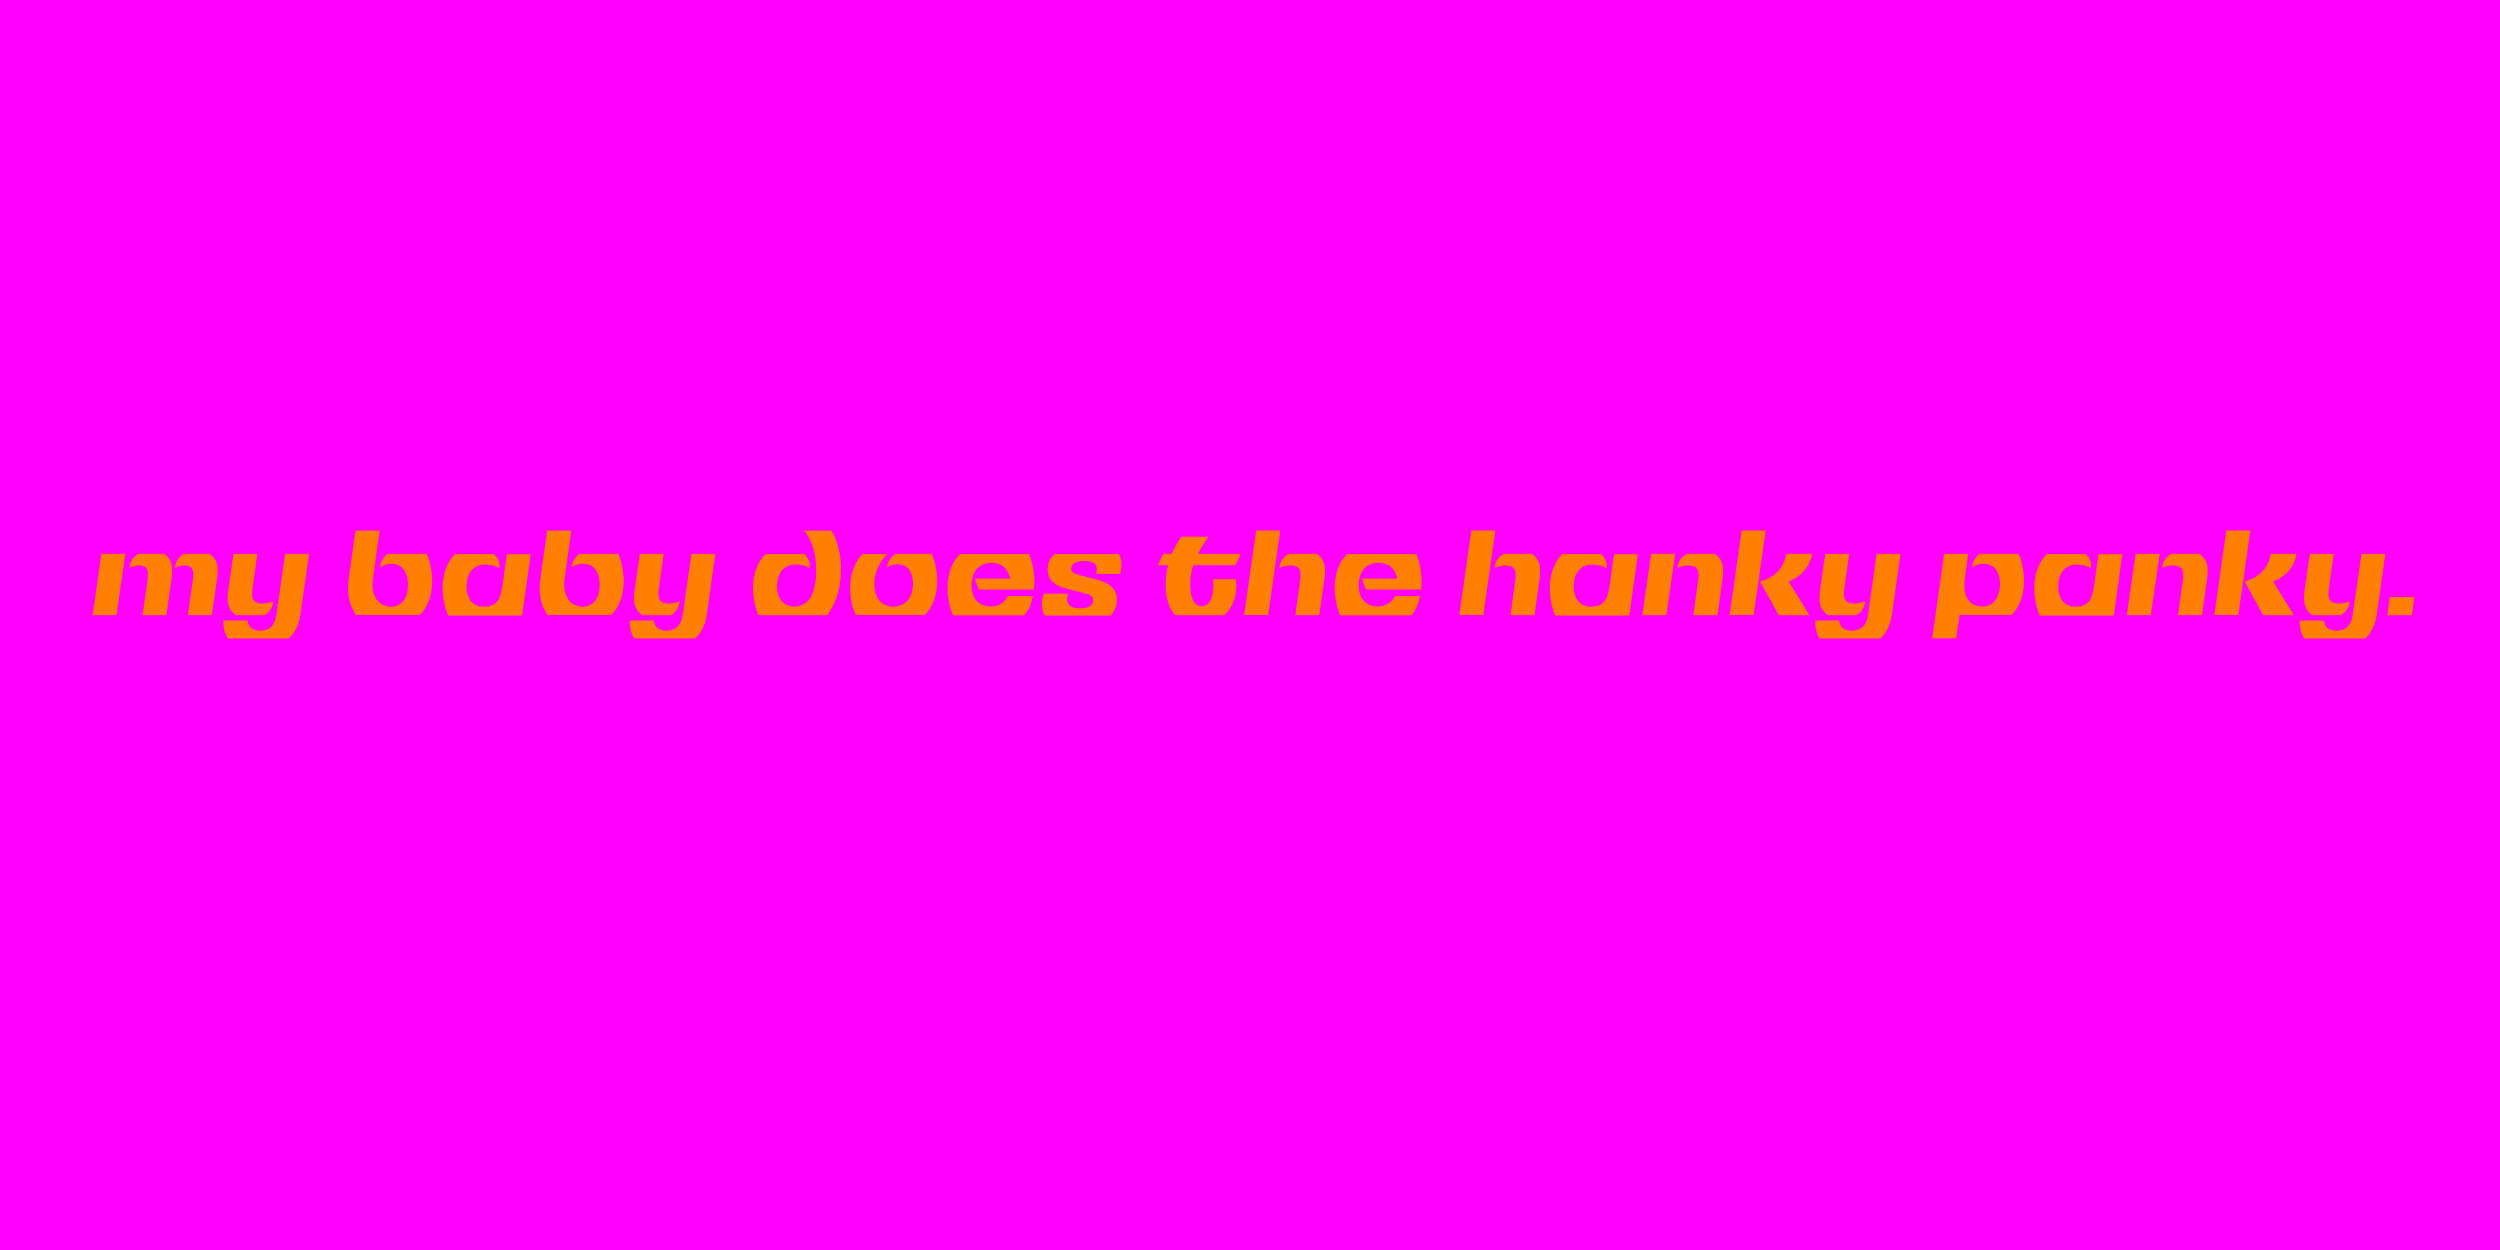 <?xml version="1.0" encoding="utf-8"?>
<!-- Generator: Adobe Illustrator 27.3.1, SVG Export Plug-In . SVG Version: 6.00 Build 0)  -->
<svg version="1.1" id="Layer_1" xmlns="http://www.w3.org/2000/svg" xmlns:xlink="http://www.w3.org/1999/xlink" x="0px" y="0px"
	 viewBox="0 0 1500 750" style="enable-background:new 0 0 1500 750;" xml:space="preserve">
<style type="text/css">
	.st0{fill:#FF00FF;}
	.st1{fill:none;}
	.st2{fill:#FF7F00;}
</style>
<g id="Background">
	<path class="st0" d="M0,0h1500v750H0V0z"/>
</g>
<polygon class="st1" points="748.8,520.7 750.1,520.7 750.1,520.7 "/>
<g>
	<path class="st2" d="M60.8,332.3h14.4l-5.3,36.8H55.6L60.8,332.3z M82.9,332.3h15.4c5,3,5.6,8,4.6,15.2l-3.1,21.6H85.5l3.1-21.6
		c0.9-6.4-1.2-8.2-5.1-8.2c-1.8,0-4,0.5-5.9,1.5C78.2,336.9,79.8,334.2,82.9,332.3z M110.2,332.3h15.4c5,3,5.6,8,4.6,15.2l-3.1,21.6
		h-14.4l3.1-21.6c0.9-6.4-1.2-8.2-5.1-8.2c-1.8,0-4,0.5-5.9,1.5C105.5,336.9,107.1,334.2,110.2,332.3z"/>
	<path class="st2" d="M134.1,372.3h14.4c0.5,4,3,6.1,7.6,6.1c5.5,0,8.9-3.2,9.7-9.3l5.3-36.8h14.3l-5,35.4
		c-0.9,6.7-2.9,11.5-7.1,15.4h-36.5C134.7,380.1,133.9,376.3,134.1,372.3z M137,353.8l3.1-21.5h14.3l-3,21.4c-0.9,6.4,1.4,8.4,6,8.4
		c1.9,0,4.4-0.4,6.7-1.4c-0.6,3.8-2.2,6.6-5.4,8.4h-17C136.6,366,136,360.8,137,353.8z"/>
	<path class="st2" d="M209.3,346.6l4-28.2h14.5l-4.1,29.1c-1.2,8.4,2.3,16.5,10.9,16.5c6.8,0,10.2-5.9,10.2-12.6
		c0-7.5-3-13.1-10-13.1c-2.7,0-4.3,0.6-6.9,2.1c0.5-3.5,2.3-6.4,4.8-8.1H256c1.9,4,3.3,10.2,3.3,16.3c0,8.8-2.8,16-7.5,20.4h-38.3
		C209.1,362.4,208.1,355,209.3,346.6z"/>
	<path class="st2" d="M265.6,352.8c0-8.6,2.8-15.9,7.5-20.4h23c2.6,1.8,4,4.9,3.4,8.7c-2-1.7-5.4-2.3-8.5-2.3
		c-7.4,0-11.1,5.7-11.1,13.1c0,7,3.6,12.1,10.2,12.1c7.6,0,10.2-3.9,11.4-12.7l2.6-18.8h14.3l-5.1,36.8h-44.5
		C267,365.2,265.6,359,265.6,352.8z"/>
	<path class="st2" d="M324.3,346.6l4-28.2h14.5l-4.1,29.1c-1.2,8.4,2.3,16.5,10.9,16.5c6.8,0,10.2-5.9,10.2-12.6
		c0-7.5-3-13.1-10-13.1c-2.7,0-4.3,0.6-6.9,2.1c0.5-3.5,2.3-6.4,4.8-8.1h23.2c1.9,4,3.3,10.2,3.3,16.3c0,8.8-2.8,16-7.5,20.4h-38.3
		C324,362.4,323.1,355,324.3,346.6z"/>
	<path class="st2" d="M377.9,372.3h14.4c0.5,4,3,6.1,7.6,6.1c5.5,0,8.9-3.2,9.7-9.3l5.3-36.8h14.3l-5,35.4
		c-0.9,6.7-2.9,11.5-7.1,15.4h-36.5C378.5,380.1,377.7,376.3,377.9,372.3z M380.8,353.8l3.1-21.5h14.3l-3,21.4
		c-0.9,6.4,1.4,8.4,6,8.4c1.9,0,4.4-0.4,6.7-1.4c-0.6,3.8-2.2,6.6-5.4,8.4h-17C380.4,366,379.8,360.8,380.8,353.8z"/>
	<path class="st2" d="M451.8,352.8c0-8.6,2.8-15.9,7.5-20.4h23c2.6,1.8,4,4.9,3.4,8.6c-2-1.6-5.3-2.3-8.4-2.3
		c-7.4,0-11.1,5.7-11.1,13.1c0,7,3.6,12.1,10.2,12.1c9.2,0,13.3-8.3,13.3-21.8c0-10.5-2.5-17.9-7.2-23.7h16.4
		c3.6,6.1,5.7,14.1,5.7,23.2c0,9.3-2.3,19.4-8.2,27.5h-41.3C453.3,365.2,451.8,359,451.8,352.8z"/>
	<path class="st2" d="M510.1,352.8c0-8.6,2.8-15.9,7.5-20.4h14.9c-4.9,4.8-7.9,10.9-7.9,18.4c0,7.7,4.1,13.2,11.3,13.2
		c7,0,11.9-5.3,11.9-13.7c0-6.5-2.7-11.7-9.4-11.7c-2.4,0-4.5,0.6-6.4,1.8c0.6-3.4,2.5-6.3,5.4-8.1H559c1.9,4,3.3,10.2,3.3,16.3
		c0,8.8-2.8,16-7.5,20.4h-41.3C511.5,365.2,510.1,359,510.1,352.8z"/>
	<path class="st2" d="M568.5,352.8c0-8.6,2.8-15.9,7.5-20.4h41.3c3,6.1,3.9,15.3,3,21.3h-33.1l-2.3-6.5H606
		c-1.1-5.6-4.7-9.5-11.2-9.5c-7,0-11.9,4.9-11.9,13.5c0,8.3,4.8,12.7,11.4,12.7c5,0,8.5-2.4,10.4-6.3h15c-0.8,4.2-2.2,8-5.2,11.6
		h-42.7C570,365.2,568.5,359,568.5,352.8z"/>
	<path class="st2" d="M625.1,362.4c0-2.1,0.4-4.3,1.3-6.2h14.3c-1.5,6.5,1.2,8.8,7.4,8.8c5.2,0,7.3-1.6,7.7-4.2
		c0.4-2.7-1.3-3.9-4.5-4.7l-11.4-2.9c-7.3-1.9-11.3-5.3-11.3-11.6c0-3.6,1.4-6.7,4.2-9.2h38.5c1,1.8,1.6,4,1.6,6.5
		c0,1.8-0.3,3.7-0.9,5.5h-14.3c1.2-5.6-0.8-7.8-7.1-7.8c-4.6,0-7.3,1.2-7.8,3.9c-0.4,2.3,1.1,3.6,5,4.6l10.2,2.6
		c7.2,1.9,12.1,5.2,12.1,12c0,3.5-1.2,6.7-3.5,9.6h-39.8C625.8,367.5,625.1,365.1,625.1,362.4z"/>
	<path class="st2" d="M699.4,350.8c0-3.9,0.5-7.9,1.5-11.7h-6.2l3.3-6.8h5.1c1.5-3.6,3.4-7,5.7-10.3h16.4c-2.6,3.5-4.7,6.9-6.4,10.3
		h25.7l-3.3,6.8H716c-1.3,3.9-1.9,7.8-1.9,11.5c0,8.7,2.7,13.1,6.8,13.1c7,0,7.5-10.4,6.9-16.2h13.7c0.1,0.9,0.3,2.4,0.3,4.1
		c0,6.5-2.3,13.2-7.2,17.5h-29.5C701,365.1,699.4,357.5,699.4,350.8z"/>
	<path class="st2" d="M753.7,318.3h14.4l-7.2,50.7h-14.4L753.7,318.3z M773.3,332.3h16.6c5,3,5.7,8,4.7,15.2l-3,21.6h-14.4l3-21.6
		c0.9-6.4-1.6-8.2-6-8.2c-2.1,0-4.5,0.5-6.6,1.4C768.2,336.7,770,334,773.3,332.3z"/>
	<path class="st2" d="M800.8,352.8c0-8.6,2.8-15.9,7.5-20.4h41.3c3,6.1,3.9,15.3,3,21.3h-33.1l-2.3-6.5h21.1
		c-1.1-5.6-4.7-9.5-11.2-9.5c-7,0-11.9,4.9-11.9,13.5c0,8.3,4.8,12.7,11.4,12.7c5,0,8.5-2.4,10.4-6.3h15c-0.8,4.2-2.2,8-5.2,11.6
		h-42.7C802.3,365.2,800.8,359,800.8,352.8z"/>
	<path class="st2" d="M882.8,318.3h14.4L890,369h-14.4L882.8,318.3z M902.4,332.3H919c5,3,5.7,8,4.7,15.2l-3,21.6h-14.4l3-21.6
		c0.9-6.4-1.6-8.2-6-8.2c-2.1,0-4.5,0.5-6.6,1.4C897.2,336.7,899,334,902.4,332.3z"/>
	<path class="st2" d="M929.9,352.8c0-8.6,2.8-15.9,7.5-20.4h23c2.6,1.8,4,4.9,3.4,8.7c-2-1.7-5.4-2.3-8.5-2.3
		c-7.4,0-11.1,5.7-11.1,13.1c0,7,3.6,12.1,10.2,12.1c7.6,0,10.2-3.9,11.4-12.7l2.6-18.8h14.3l-5.1,36.8h-44.5
		C931.3,365.2,929.9,359,929.9,352.8z"/>
	<path class="st2" d="M990.7,332.3h14.4l-5.3,36.8h-14.4L990.7,332.3z M1012.2,332.3h16.6c5,3,5.7,8,4.7,15.2l-3,21.6H1016l3-21.6
		c0.9-6.4-1.6-8.2-6-8.2c-2.1,0-4.5,0.5-6.6,1.4C1007,336.7,1008.8,334,1012.2,332.3z"/>
	<path class="st2" d="M1045,318.3h14.4l-7.2,50.7h-14.4L1045,318.3z M1071.8,332.3h15.5c-1.2,7.2-6.2,13.6-14.1,16.6l12.4,20.2
		h-18.4l-11.2-20.3C1064.1,347,1070.2,341.2,1071.8,332.3z"/>
	<path class="st2" d="M1089.1,372.3h14.4c0.5,4,3,6.1,7.6,6.1c5.5,0,8.9-3.2,9.7-9.3l5.2-36.8h14.3l-5,35.4
		c-0.9,6.7-2.9,11.5-7.1,15.4h-36.5C1089.8,380.1,1089,376.3,1089.1,372.3z M1092.1,353.8l3.1-21.5h14.3l-3,21.4
		c-0.9,6.4,1.4,8.4,6,8.4c1.9,0,4.4-0.4,6.7-1.4c-0.6,3.8-2.2,6.6-5.4,8.4h-17C1091.6,366,1091.1,360.8,1092.1,353.8z"/>
	<path class="st2" d="M1166.5,332.3h14.4l-2,14.5c-1.2,8.5,0.8,17.1,10.6,17.1c7.3,0,10.5-6.8,10.5-13.5c0-7.1-3.4-12.1-10-12.1
		c-2.8,0-4.3,0.6-6.9,2.1c0.5-3.5,2.3-6.4,4.8-8.1h23.2c1.9,3.9,3.3,10.1,3.3,16.3c0,8.6-2.8,15.9-7.5,20.4h-31.2l-2,14h-14.4
		L1166.5,332.3z"/>
	<path class="st2" d="M1220.6,352.8c0-8.6,2.8-15.9,7.5-20.4h23c2.6,1.8,4,4.9,3.4,8.7c-2-1.7-5.4-2.3-8.5-2.3
		c-7.4,0-11.1,5.7-11.1,13.1c0,7,3.6,12.1,10.2,12.1c7.6,0,10.2-3.9,11.4-12.7l2.6-18.8h14.3l-5.1,36.8h-44.5
		C1222.1,365.2,1220.6,359,1220.6,352.8z"/>
	<path class="st2" d="M1281.4,332.3h14.4l-5.3,36.8h-14.4L1281.4,332.3z M1302.9,332.3h16.6c5,3,5.7,8,4.7,15.2l-3,21.6h-14.4
		l3-21.6c0.9-6.4-1.6-8.2-6-8.2c-2.1,0-4.5,0.5-6.6,1.4C1297.8,336.7,1299.6,334,1302.9,332.3z"/>
	<path class="st2" d="M1335.8,318.3h14.4L1343,369h-14.4L1335.8,318.3z M1362.5,332.3h15.5c-1.2,7.2-6.2,13.6-14.1,16.6l12.4,20.2
		h-18.4l-11.2-20.3C1354.8,347,1360.9,341.2,1362.5,332.3z"/>
	<path class="st2" d="M1379.9,372.3h14.4c0.5,4,3,6.1,7.6,6.1c5.5,0,8.9-3.2,9.7-9.3l5.3-36.8h14.3l-5,35.4
		c-0.9,6.7-2.9,11.5-7.1,15.4h-36.5C1380.6,380.1,1379.7,376.3,1379.9,372.3z M1382.8,353.8l3.1-21.5h14.3l-3,21.4
		c-0.9,6.4,1.4,8.4,6,8.4c1.9,0,4.4-0.4,6.7-1.4c-0.6,3.8-2.2,6.6-5.4,8.4h-17C1382.4,366,1381.8,360.8,1382.8,353.8z"/>
	<path class="st2" d="M1433.9,358.2h14.7l-1.5,10.9h-14.7L1433.9,358.2z"/>
</g>
</svg>

